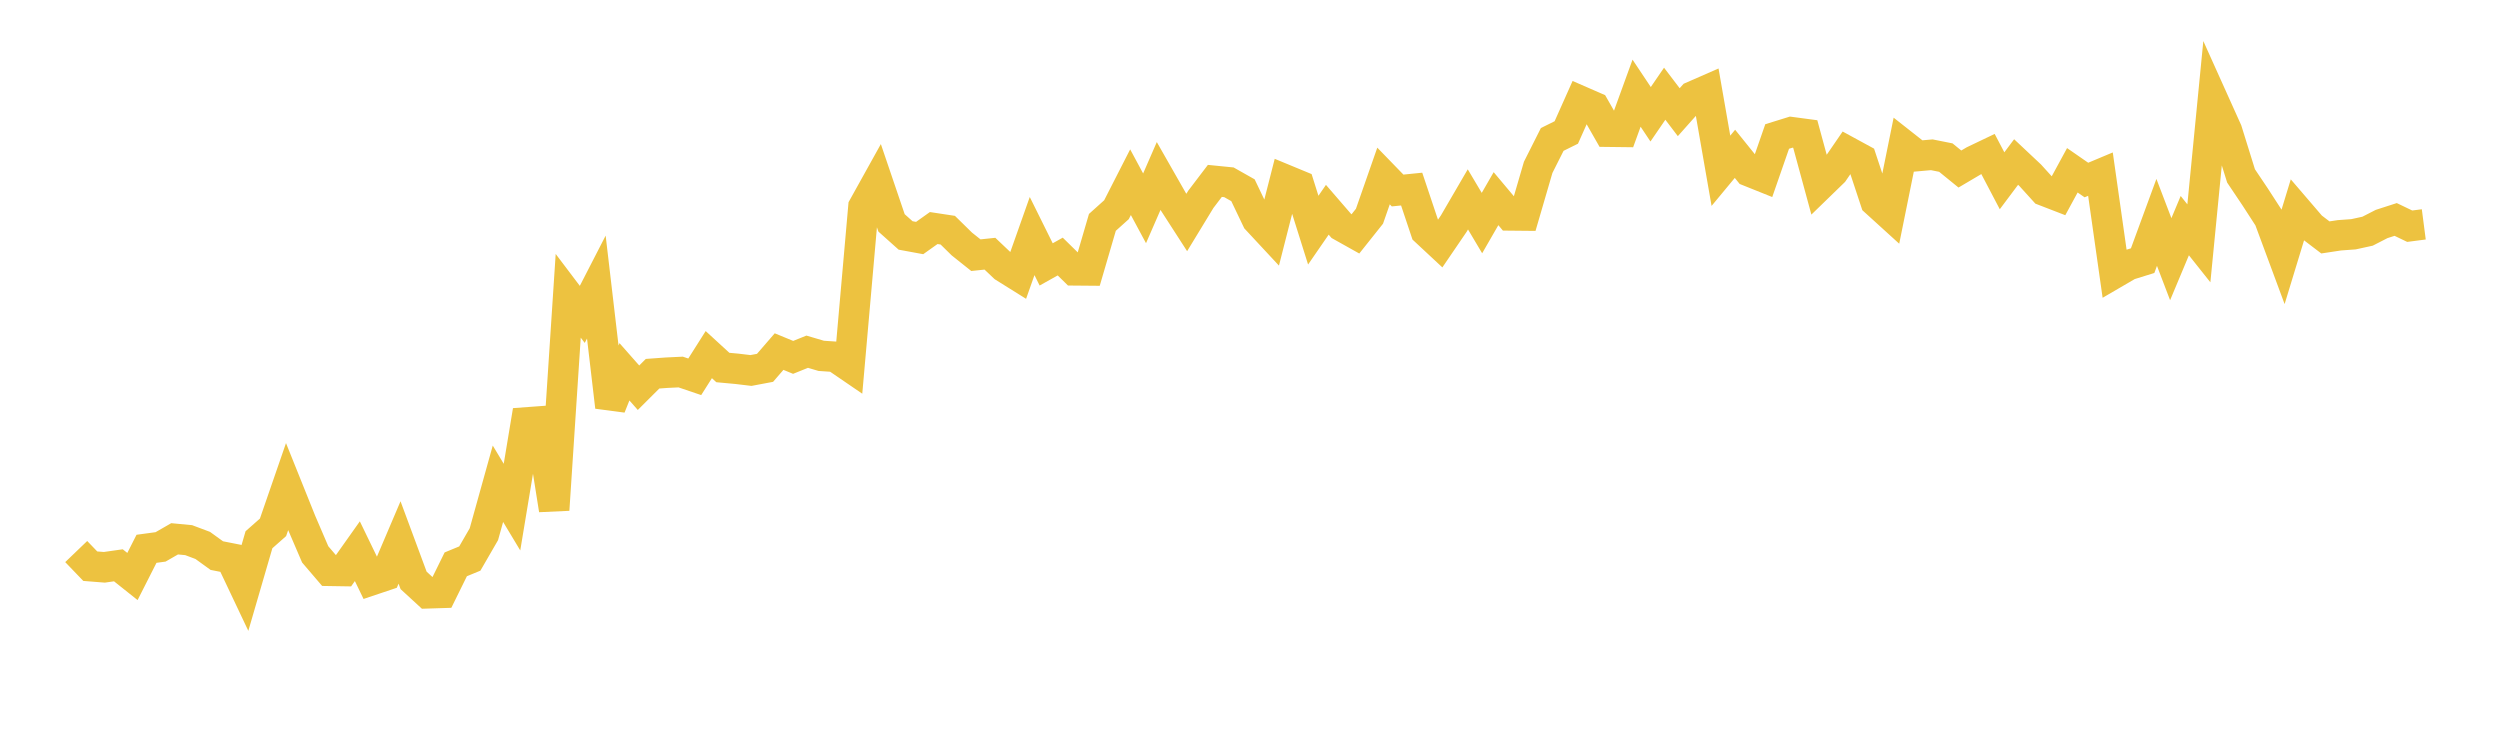 <svg width="164" height="48" xmlns="http://www.w3.org/2000/svg" xmlns:xlink="http://www.w3.org/1999/xlink"><path fill="none" stroke="rgb(237,194,64)" stroke-width="2" d="M5,36.182L5.922,37.142L6.844,37.215L7.766,37.084L8.689,37.819L9.611,36.001L10.533,35.876L11.455,35.346L12.377,35.434L13.299,35.78L14.222,36.447L15.144,36.629L16.066,38.575L16.988,35.407L17.91,34.593L18.832,31.925L19.754,34.219L20.677,36.367L21.599,37.445L22.521,37.46L23.443,36.159L24.365,38.063L25.287,37.753L26.21,35.586L27.132,38.073L28.054,38.921L28.976,38.892L29.898,37.02L30.82,36.64L31.743,35.043L32.665,31.734L33.587,33.267L34.509,27.713L35.431,27.645L36.353,33.444L37.275,19.404L38.198,20.625L39.12,18.832L40.042,26.696L40.964,24.39L41.886,25.435L42.808,24.516L43.731,24.449L44.653,24.405L45.575,24.718L46.497,23.263L47.419,24.109L48.341,24.194L49.263,24.304L50.186,24.13L51.108,23.064L52.03,23.444L52.952,23.072L53.874,23.344L54.796,23.406L55.719,24.037L56.641,13.567L57.563,11.908L58.485,14.621L59.407,15.445L60.329,15.615L61.251,14.96L62.174,15.1L63.096,16.005L64.018,16.74L64.94,16.643L65.862,17.518L66.784,18.094L67.707,15.485L68.629,17.345L69.551,16.829L70.473,17.734L71.395,17.742L72.317,14.587L73.24,13.758L74.162,11.952L75.084,13.666L76.006,11.549L76.928,13.166L77.85,14.595L78.772,13.08L79.695,11.867L80.617,11.959L81.539,12.48L82.461,14.41L83.383,15.401L84.305,11.784L85.228,12.166L86.15,15.098L87.072,13.76L87.994,14.827L88.916,15.343L89.838,14.185L90.76,11.545L91.683,12.497L92.605,12.404L93.527,15.157L94.449,16.016L95.371,14.663L96.293,13.08L97.216,14.634L98.138,13.032L99.06,14.131L99.982,14.14L100.904,10.979L101.826,9.147L102.749,8.69L103.671,6.624L104.593,7.026L105.515,8.64L106.437,8.651L107.359,6.113L108.281,7.496L109.204,6.148L110.126,7.359L111.048,6.323L111.97,5.919L112.892,11.203L113.814,10.091L114.737,11.237L115.659,11.607L116.581,8.954L117.503,8.668L118.425,8.791L119.347,12.179L120.269,11.284L121.192,9.938L122.114,10.44L123.036,13.225L123.958,14.063L124.88,9.51L125.802,10.236L126.725,10.154L127.647,10.338L128.569,11.088L129.491,10.544L130.413,10.103L131.335,11.859L132.257,10.628L133.18,11.495L134.102,12.512L135.024,12.868L135.946,11.171L136.868,11.81L137.79,11.423L138.713,17.922L139.635,17.385L140.557,17.099L141.479,14.588L142.401,17.003L143.323,14.801L144.246,15.962L145.168,6.528L146.09,8.576L147.012,11.539L147.934,12.912L148.856,14.337L149.778,16.823L150.701,13.797L151.623,14.872L152.545,15.575L153.467,15.435L154.389,15.368L155.311,15.167L156.234,14.694L157.156,14.396L158.078,14.839L159,14.719"></path></svg>